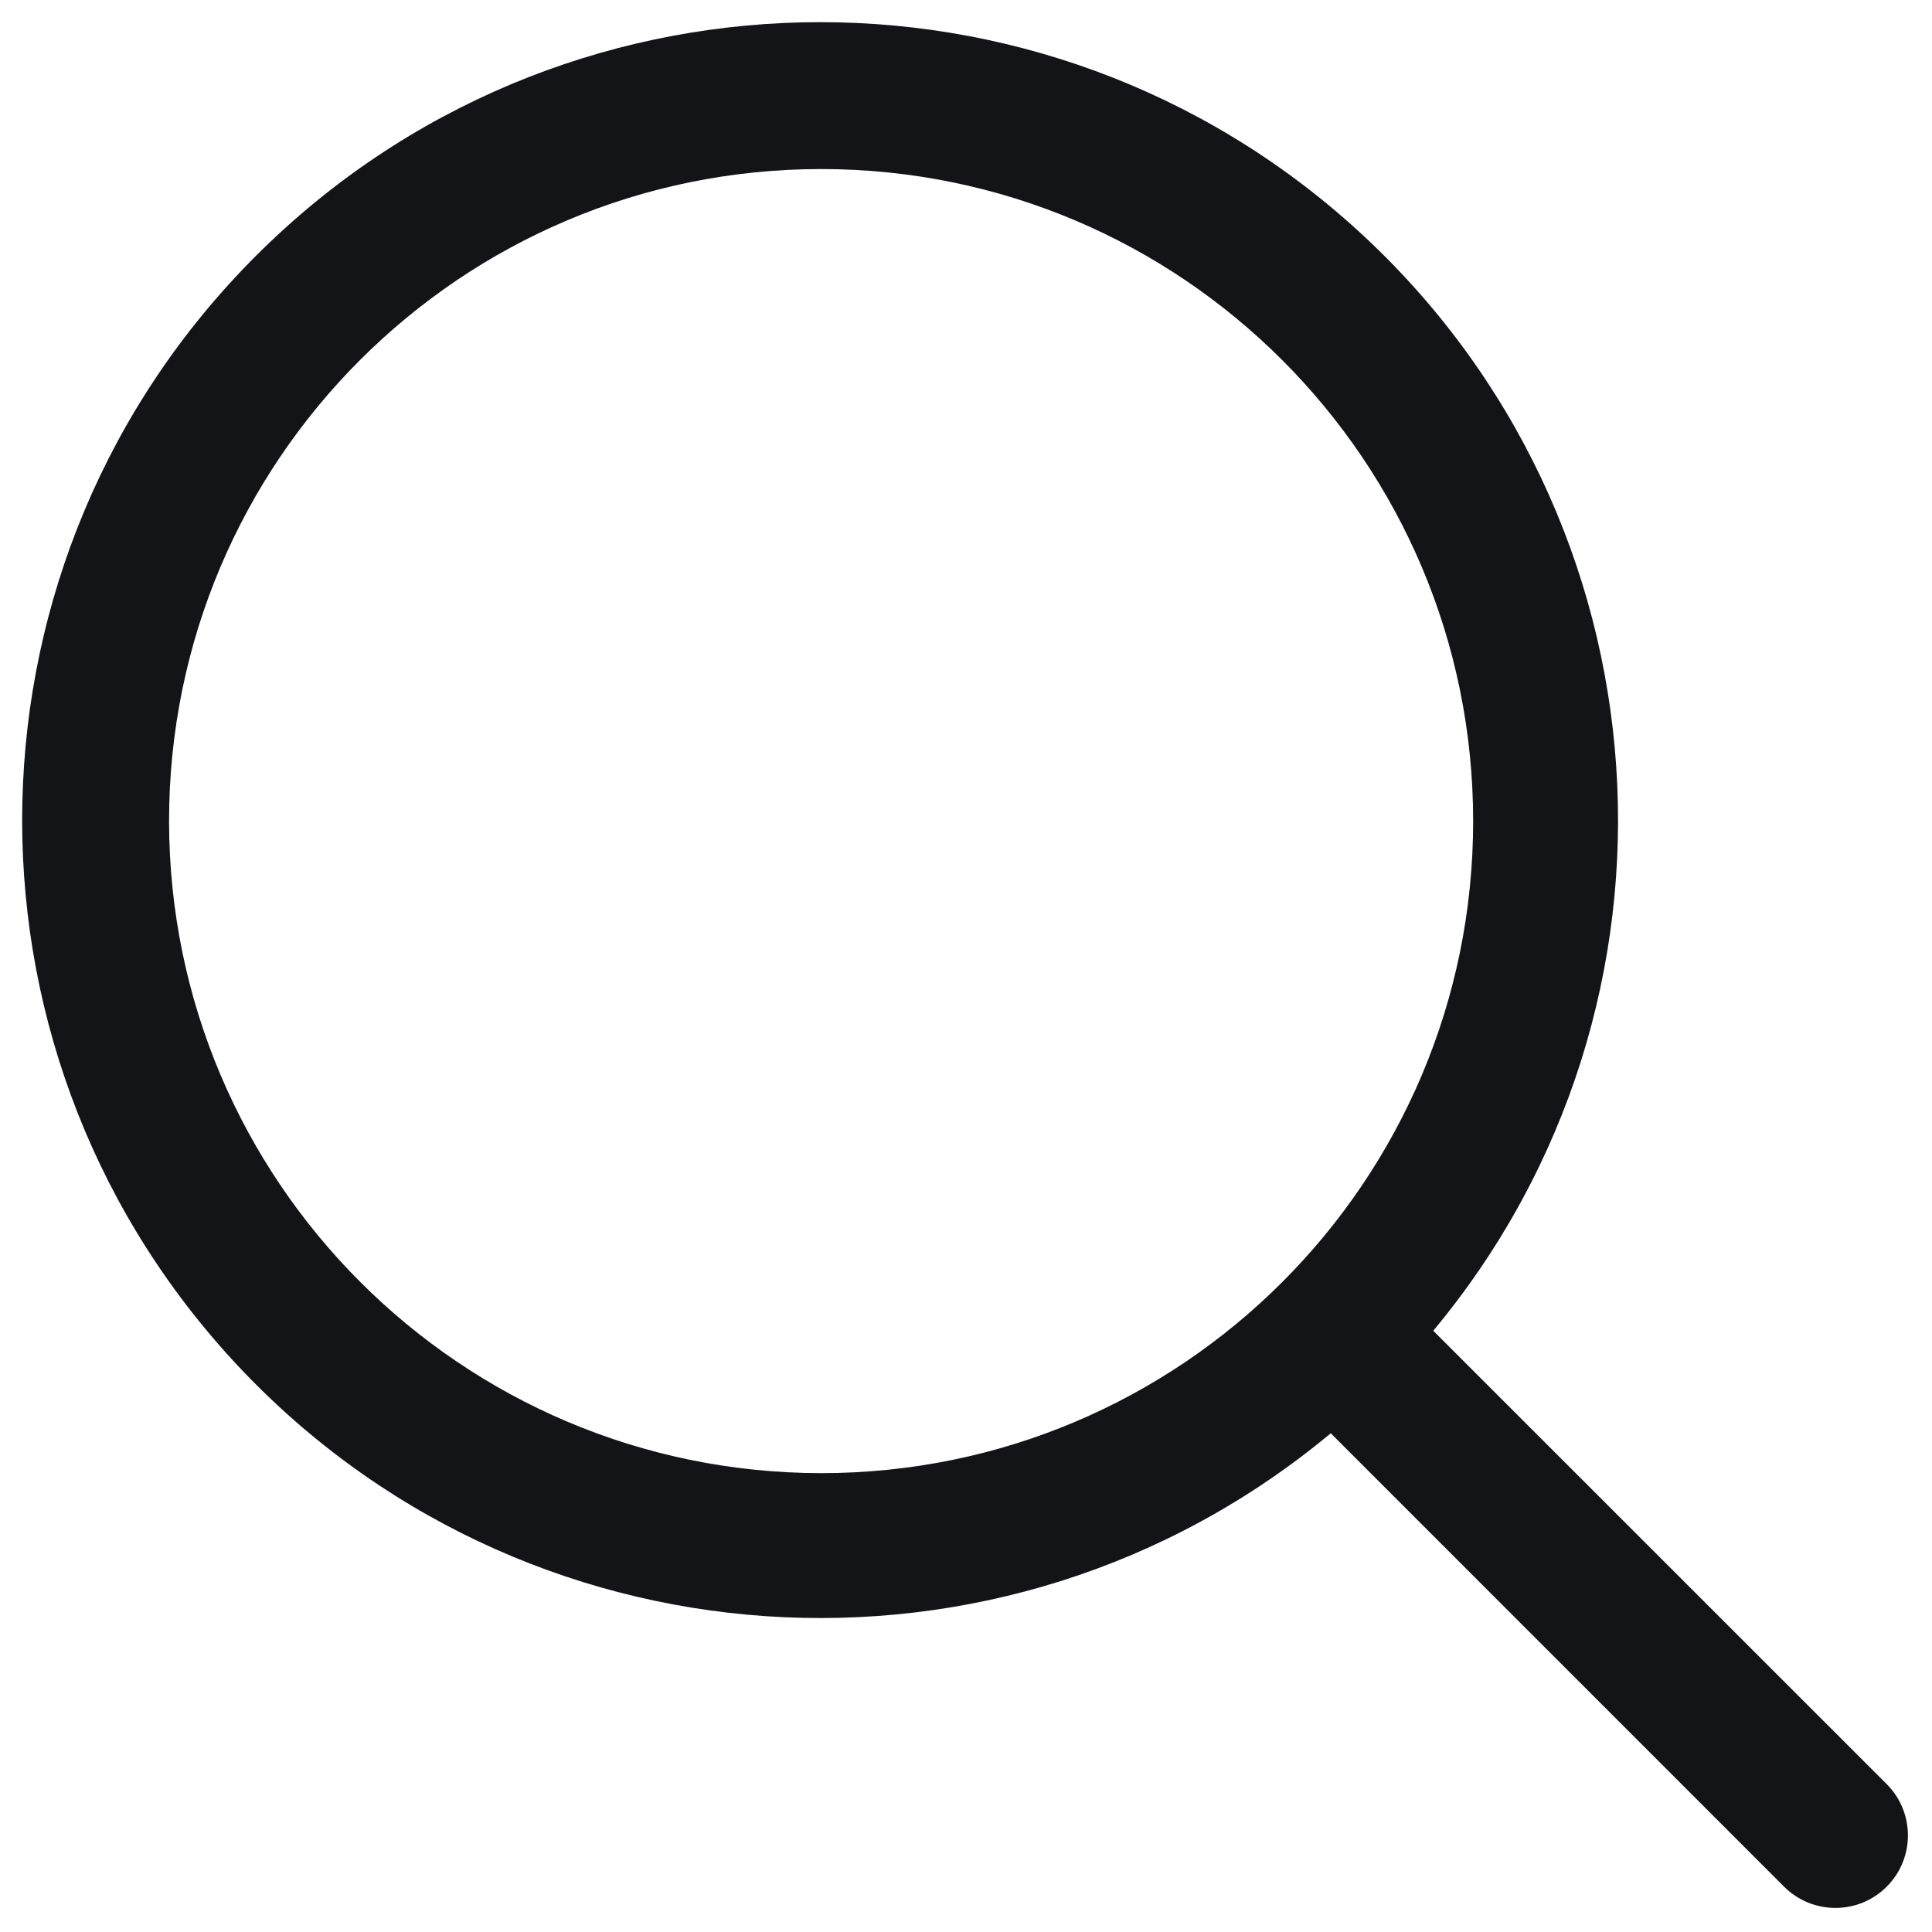 <?xml version="1.0" encoding="utf-8"?>
<svg xmlns="http://www.w3.org/2000/svg" fill="none" height="100%" overflow="visible" preserveAspectRatio="none" style="display: block;" viewBox="0 0 20 20" width="100%">
<path clip-rule="evenodd" d="M19.531 18.469L14.837 13.776C17.663 10.383 17.32 5.367 14.059 2.389C10.798 -0.588 5.771 -0.474 2.649 2.649C-0.474 5.771 -0.588 10.798 2.389 14.059C5.367 17.32 10.383 17.663 13.776 14.837L18.469 19.531C18.762 19.824 19.238 19.824 19.531 19.531C19.824 19.238 19.824 18.762 19.531 18.469V18.469ZM1.75 8.5C1.75 4.772 4.772 1.75 8.5 1.75C12.228 1.75 15.25 4.772 15.25 8.5C15.25 12.228 12.228 15.25 8.5 15.25C4.774 15.246 1.754 12.226 1.75 8.5V8.5Z" fill="#121417" fill-rule="evenodd" id="Vector - 0"/>
</svg>